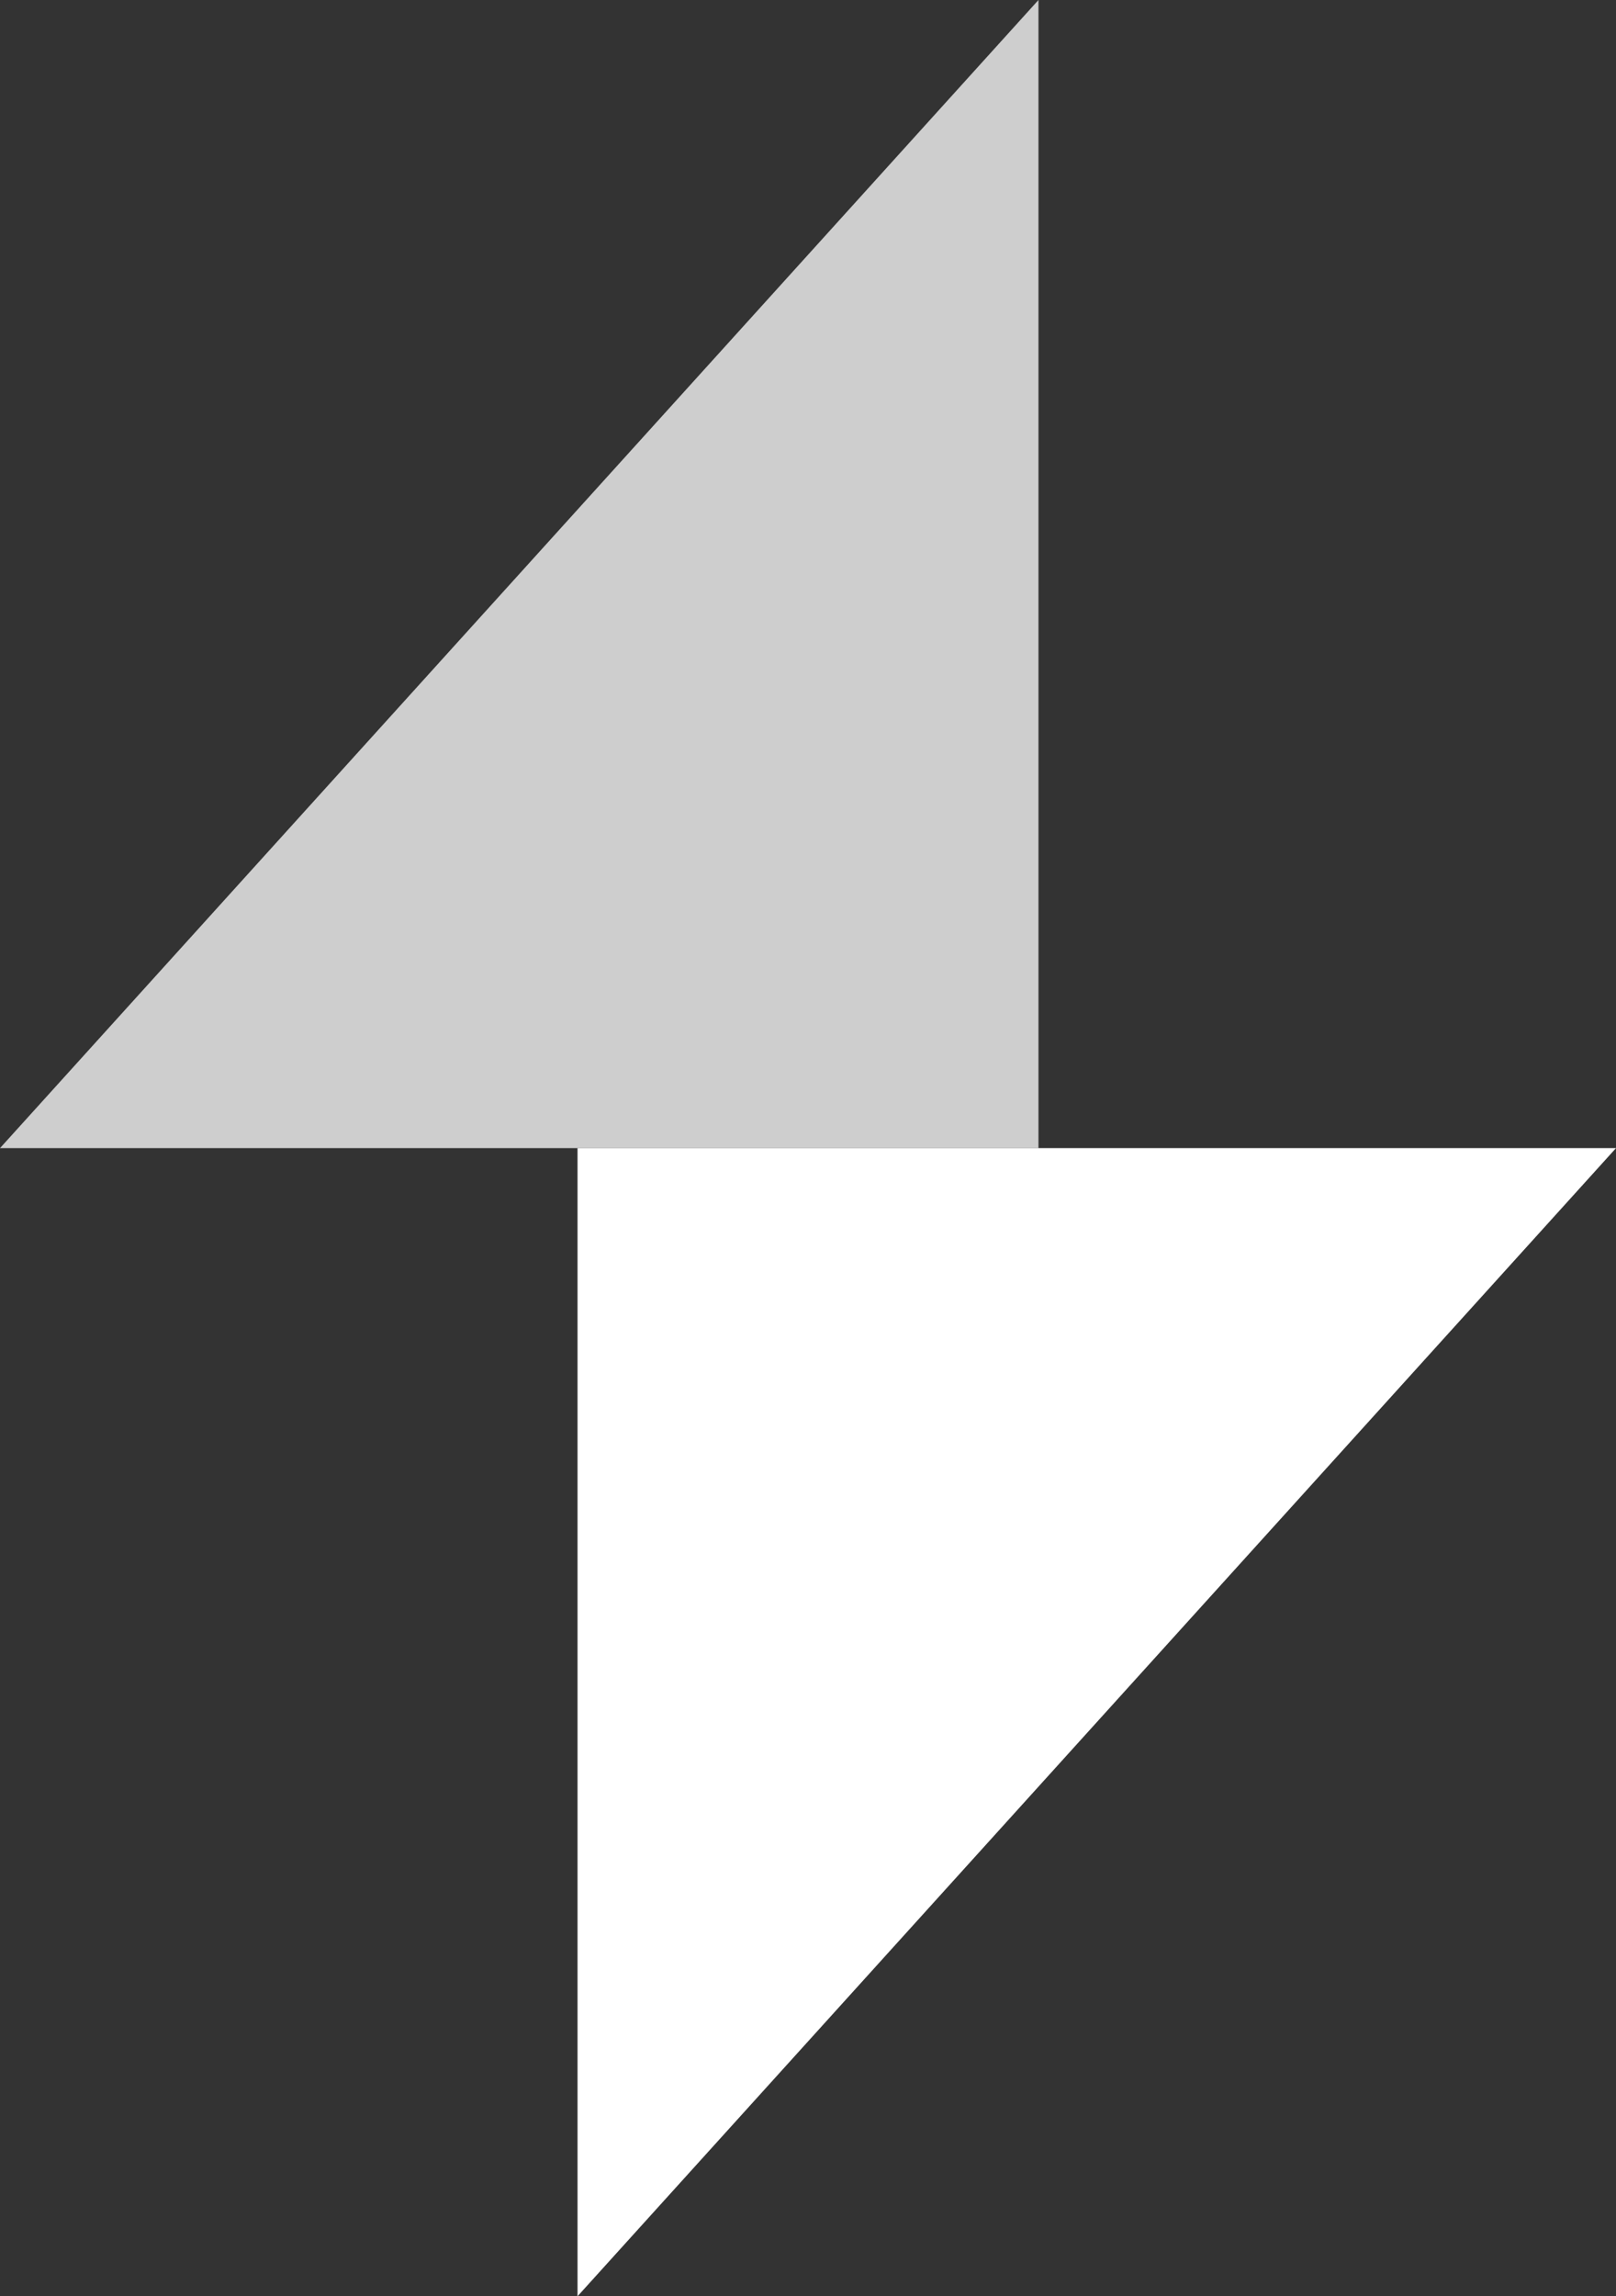 <?xml version="1.0" encoding="UTF-8"?>
<svg xmlns="http://www.w3.org/2000/svg" width="107" height="152" fill="none">
  <rect width="100%" height="100%" fill="#333333" stroke="none"/>
  <path d="M68.76 0 0 76h68.76V0z" fill="#fff" fill-opacity=".76"></path>
  <path d="M38.24 152 107 76H38.24v76z" fill="#fff"></path>
</svg>
